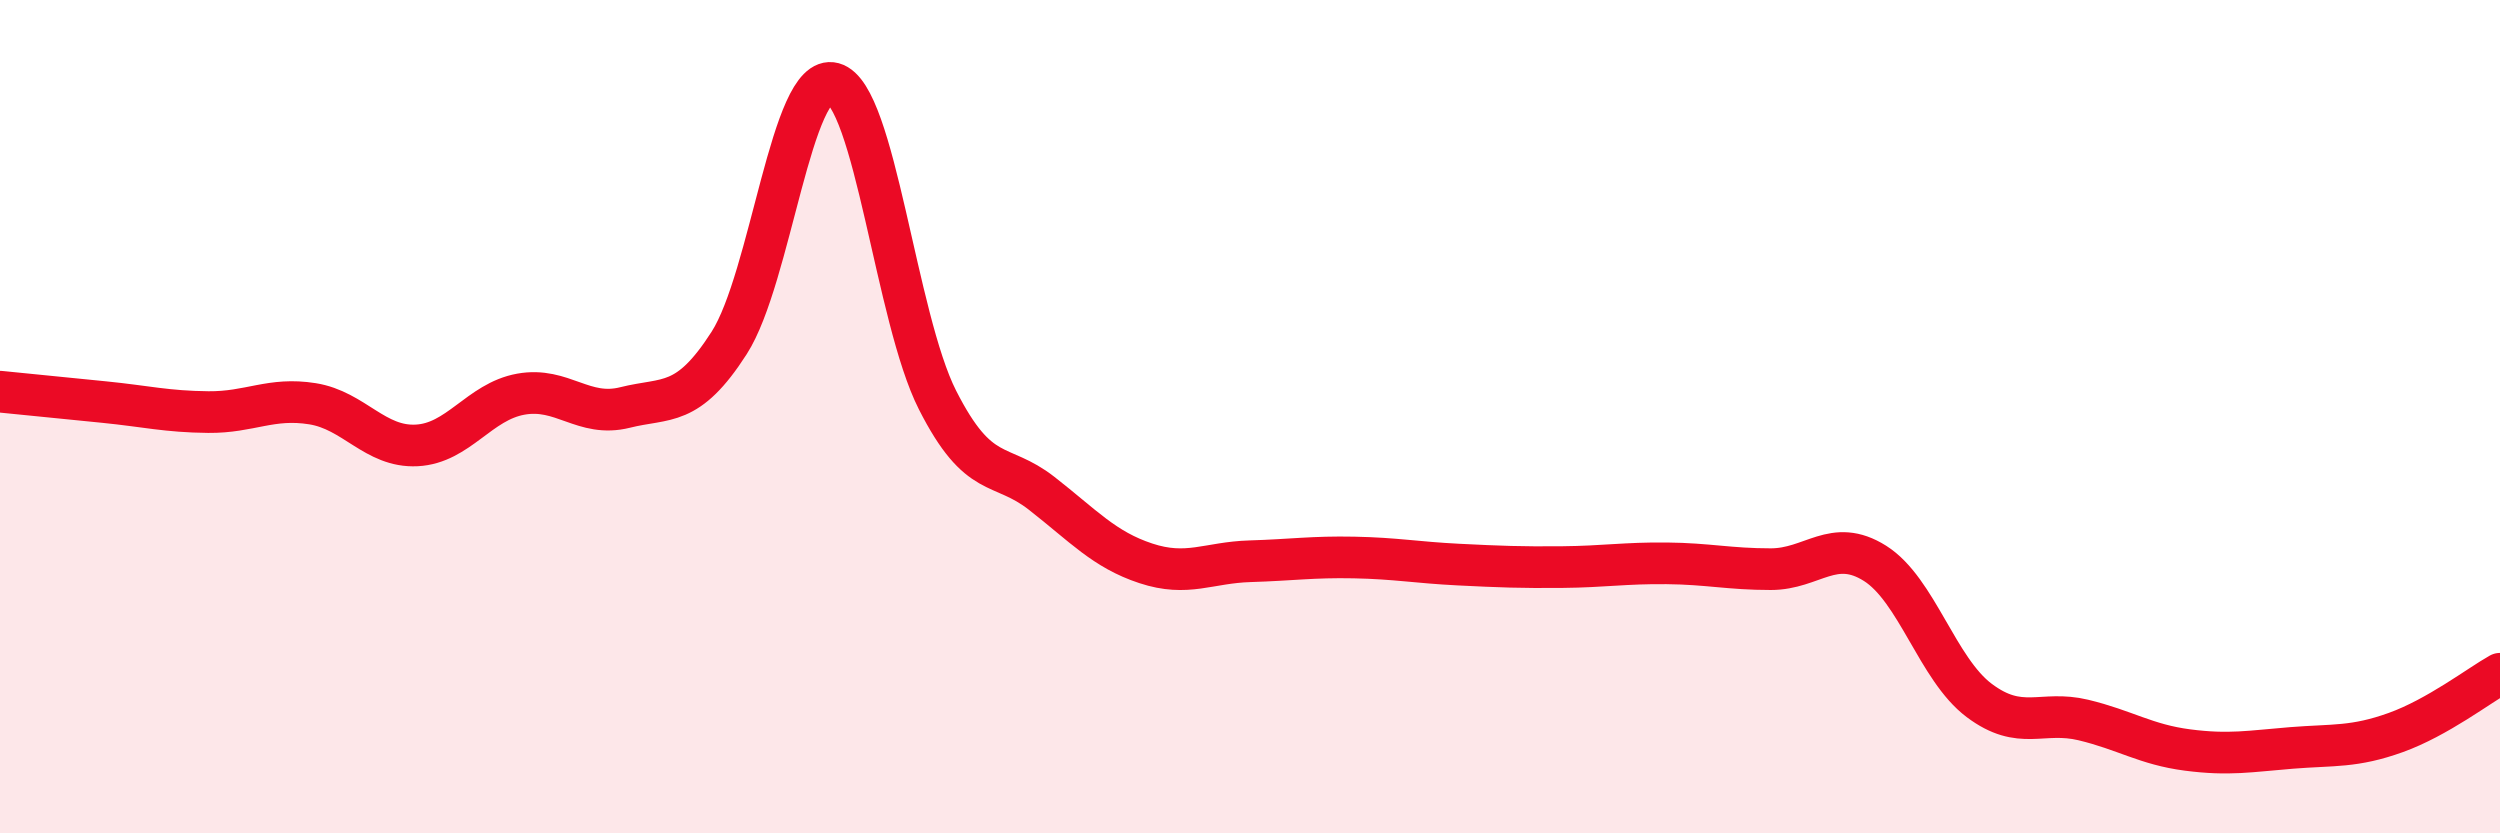 
    <svg width="60" height="20" viewBox="0 0 60 20" xmlns="http://www.w3.org/2000/svg">
      <path
        d="M 0,9.4 C 0.5,9.45 1.5,9.55 2.5,9.65 C 3.5,9.75 4,9.88 5,9.89 C 6,9.9 6.5,9.53 7.5,9.69 C 8.5,9.85 9,10.74 10,10.69 C 11,10.64 11.5,9.64 12.5,9.46 C 13.5,9.28 14,10.03 15,9.78 C 16,9.53 16.5,9.79 17.5,8.23 C 18.5,6.67 19,1.73 20,2 C 21,2.27 21.5,7.63 22.5,9.6 C 23.5,11.57 24,11.06 25,11.84 C 26,12.62 26.5,13.19 27.5,13.52 C 28.5,13.85 29,13.5 30,13.47 C 31,13.44 31.5,13.36 32.5,13.38 C 33.5,13.4 34,13.5 35,13.55 C 36,13.6 36.5,13.62 37.5,13.61 C 38.5,13.6 39,13.51 40,13.52 C 41,13.53 41.5,13.66 42.5,13.66 C 43.5,13.66 44,12.89 45,13.52 C 46,14.15 46.5,16.06 47.5,16.81 C 48.5,17.56 49,17.04 50,17.28 C 51,17.52 51.5,17.87 52.5,18 C 53.5,18.13 54,18.03 55,17.95 C 56,17.87 56.5,17.94 57.5,17.58 C 58.5,17.22 59.5,16.45 60,16.17L60 20L0 20Z"
        fill="#EB0A25"
        opacity="0.1"
        stroke-linecap="round"
        stroke-linejoin="round"
      />
      <path
        d="M 0,9.4 C 0.5,9.45 1.5,9.55 2.5,9.65 C 3.5,9.75 4,9.88 5,9.89 C 6,9.9 6.5,9.53 7.5,9.69 C 8.5,9.85 9,10.74 10,10.69 C 11,10.64 11.5,9.64 12.5,9.46 C 13.5,9.28 14,10.03 15,9.78 C 16,9.53 16.5,9.79 17.5,8.23 C 18.5,6.67 19,1.73 20,2 C 21,2.27 21.5,7.63 22.5,9.6 C 23.5,11.57 24,11.06 25,11.84 C 26,12.62 26.5,13.19 27.5,13.52 C 28.5,13.85 29,13.5 30,13.47 C 31,13.44 31.5,13.36 32.5,13.38 C 33.5,13.4 34,13.5 35,13.55 C 36,13.6 36.5,13.62 37.5,13.61 C 38.5,13.6 39,13.51 40,13.52 C 41,13.53 41.5,13.66 42.5,13.66 C 43.5,13.66 44,12.89 45,13.52 C 46,14.15 46.5,16.06 47.5,16.81 C 48.5,17.56 49,17.04 50,17.28 C 51,17.52 51.5,17.87 52.5,18 C 53.5,18.13 54,18.03 55,17.95 C 56,17.87 56.5,17.94 57.5,17.58 C 58.5,17.22 59.5,16.45 60,16.17"
        stroke="#EB0A25"
        stroke-width="1"
        fill="none"
        stroke-linecap="round"
        stroke-linejoin="round"
      />
    </svg>
  